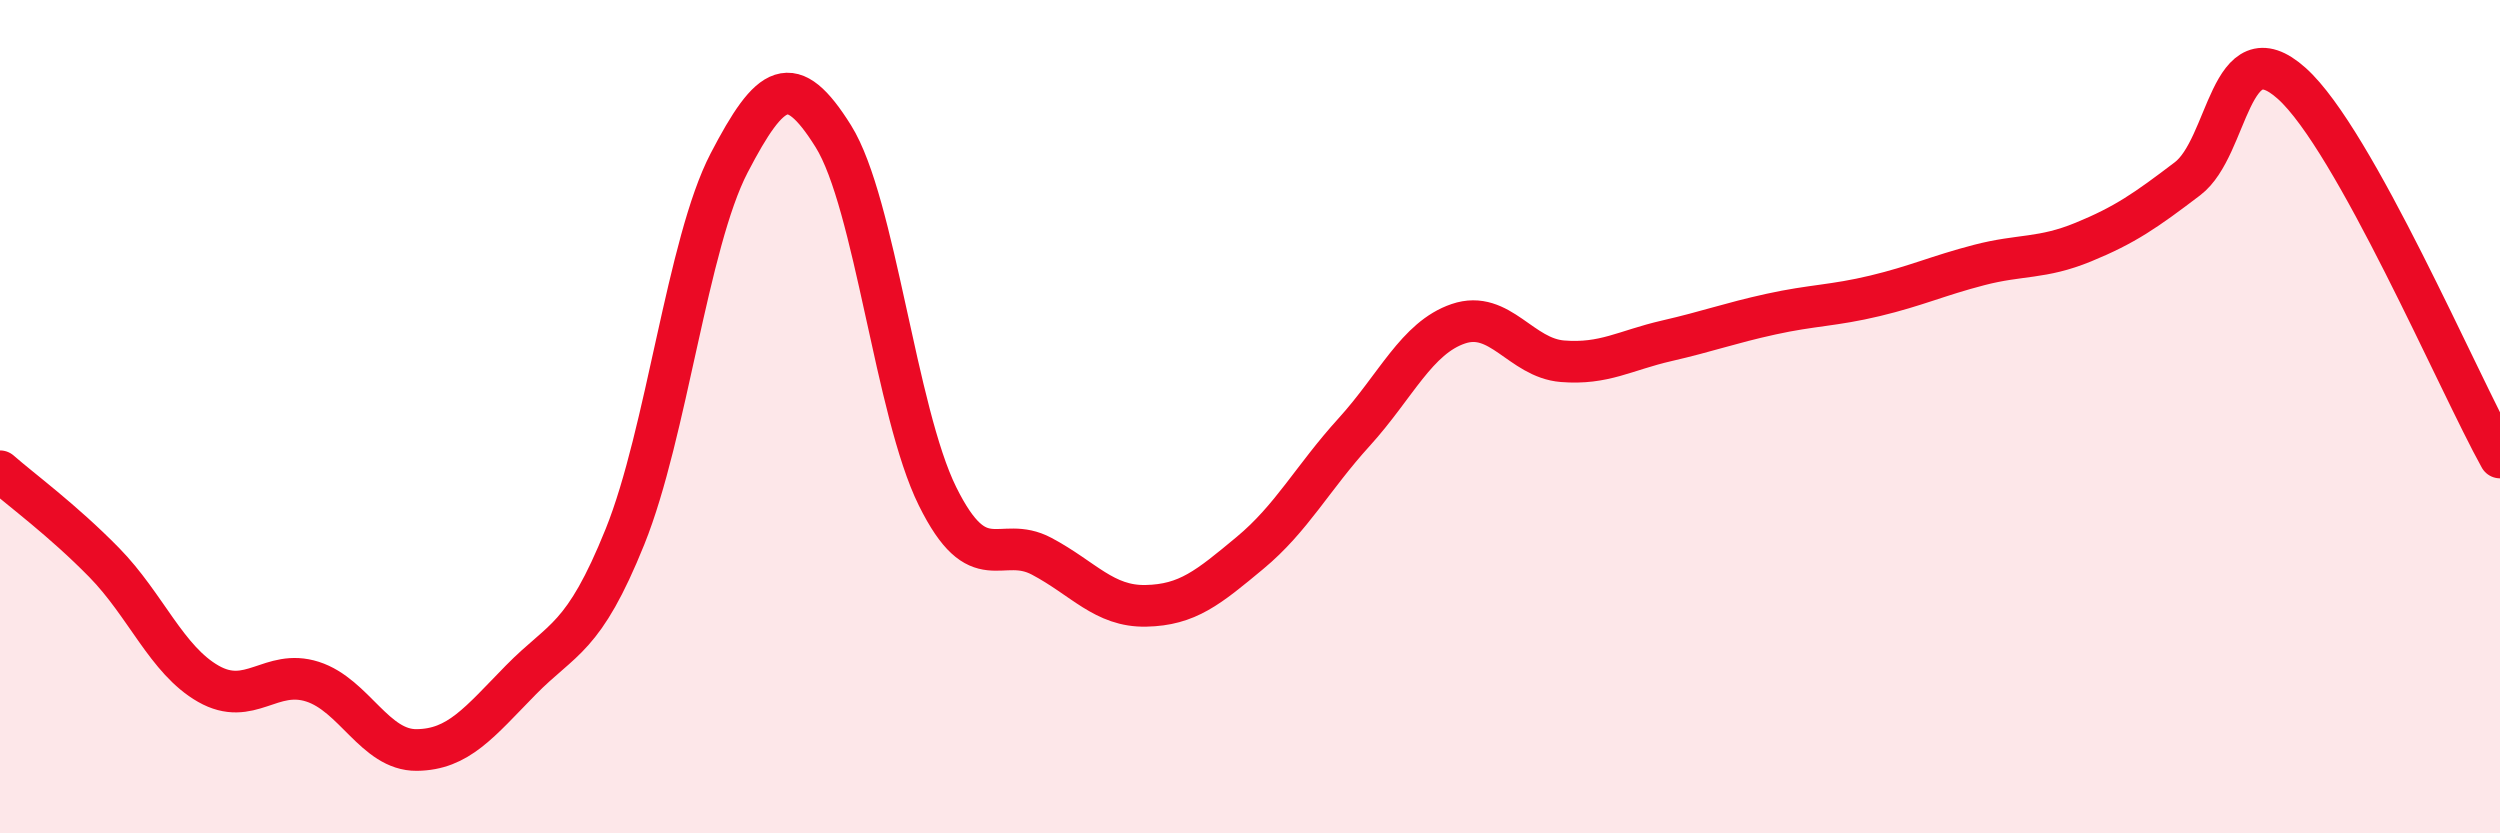 
    <svg width="60" height="20" viewBox="0 0 60 20" xmlns="http://www.w3.org/2000/svg">
      <path
        d="M 0,11.31 C 0.5,11.75 1.5,12.48 2.5,13.5 C 3.5,14.52 4,15.84 5,16.41 C 6,16.98 6.5,16.04 7.5,16.36 C 8.5,16.68 9,18.01 10,18 C 11,17.99 11.5,17.34 12.5,16.32 C 13.5,15.3 14,15.36 15,12.88 C 16,10.4 16.5,5.83 17.5,3.91 C 18.5,1.99 19,1.67 20,3.27 C 21,4.87 21.5,9.89 22.5,11.91 C 23.5,13.93 24,12.82 25,13.35 C 26,13.88 26.5,14.56 27.5,14.54 C 28.5,14.52 29,14.1 30,13.27 C 31,12.44 31.5,11.47 32.5,10.37 C 33.5,9.27 34,8.11 35,7.77 C 36,7.43 36.5,8.59 37.5,8.67 C 38.5,8.75 39,8.41 40,8.18 C 41,7.95 41.5,7.76 42.5,7.54 C 43.5,7.32 44,7.34 45,7.1 C 46,6.86 46.5,6.62 47.5,6.36 C 48.5,6.1 49,6.22 50,5.81 C 51,5.4 51.5,5.05 52.5,4.29 C 53.5,3.53 53.5,0.66 55,2 C 56.5,3.34 59,9.18 60,10.98L60 20L0 20Z"
        fill="#EB0A25"
        opacity="0.1"
        stroke-linecap="round"
        stroke-linejoin="round"
      />
      <path
        d="M 0,11.31 C 0.5,11.75 1.5,12.48 2.5,13.5 C 3.5,14.52 4,15.84 5,16.41 C 6,16.98 6.5,16.04 7.5,16.36 C 8.5,16.68 9,18.01 10,18 C 11,17.99 11.5,17.34 12.5,16.32 C 13.5,15.3 14,15.36 15,12.88 C 16,10.4 16.5,5.83 17.5,3.91 C 18.5,1.99 19,1.67 20,3.27 C 21,4.87 21.5,9.89 22.5,11.91 C 23.5,13.93 24,12.82 25,13.35 C 26,13.88 26.5,14.56 27.5,14.54 C 28.5,14.52 29,14.1 30,13.27 C 31,12.44 31.5,11.47 32.5,10.37 C 33.5,9.27 34,8.11 35,7.77 C 36,7.43 36.5,8.59 37.5,8.67 C 38.5,8.75 39,8.41 40,8.18 C 41,7.95 41.5,7.76 42.5,7.54 C 43.5,7.32 44,7.34 45,7.1 C 46,6.86 46.5,6.62 47.5,6.36 C 48.5,6.1 49,6.22 50,5.81 C 51,5.4 51.5,5.05 52.5,4.29 C 53.5,3.53 53.5,0.66 55,2 C 56.5,3.34 59,9.18 60,10.98"
        stroke="#EB0A25"
        stroke-width="1"
        fill="none"
        stroke-linecap="round"
        stroke-linejoin="round"
      />
    </svg>
  